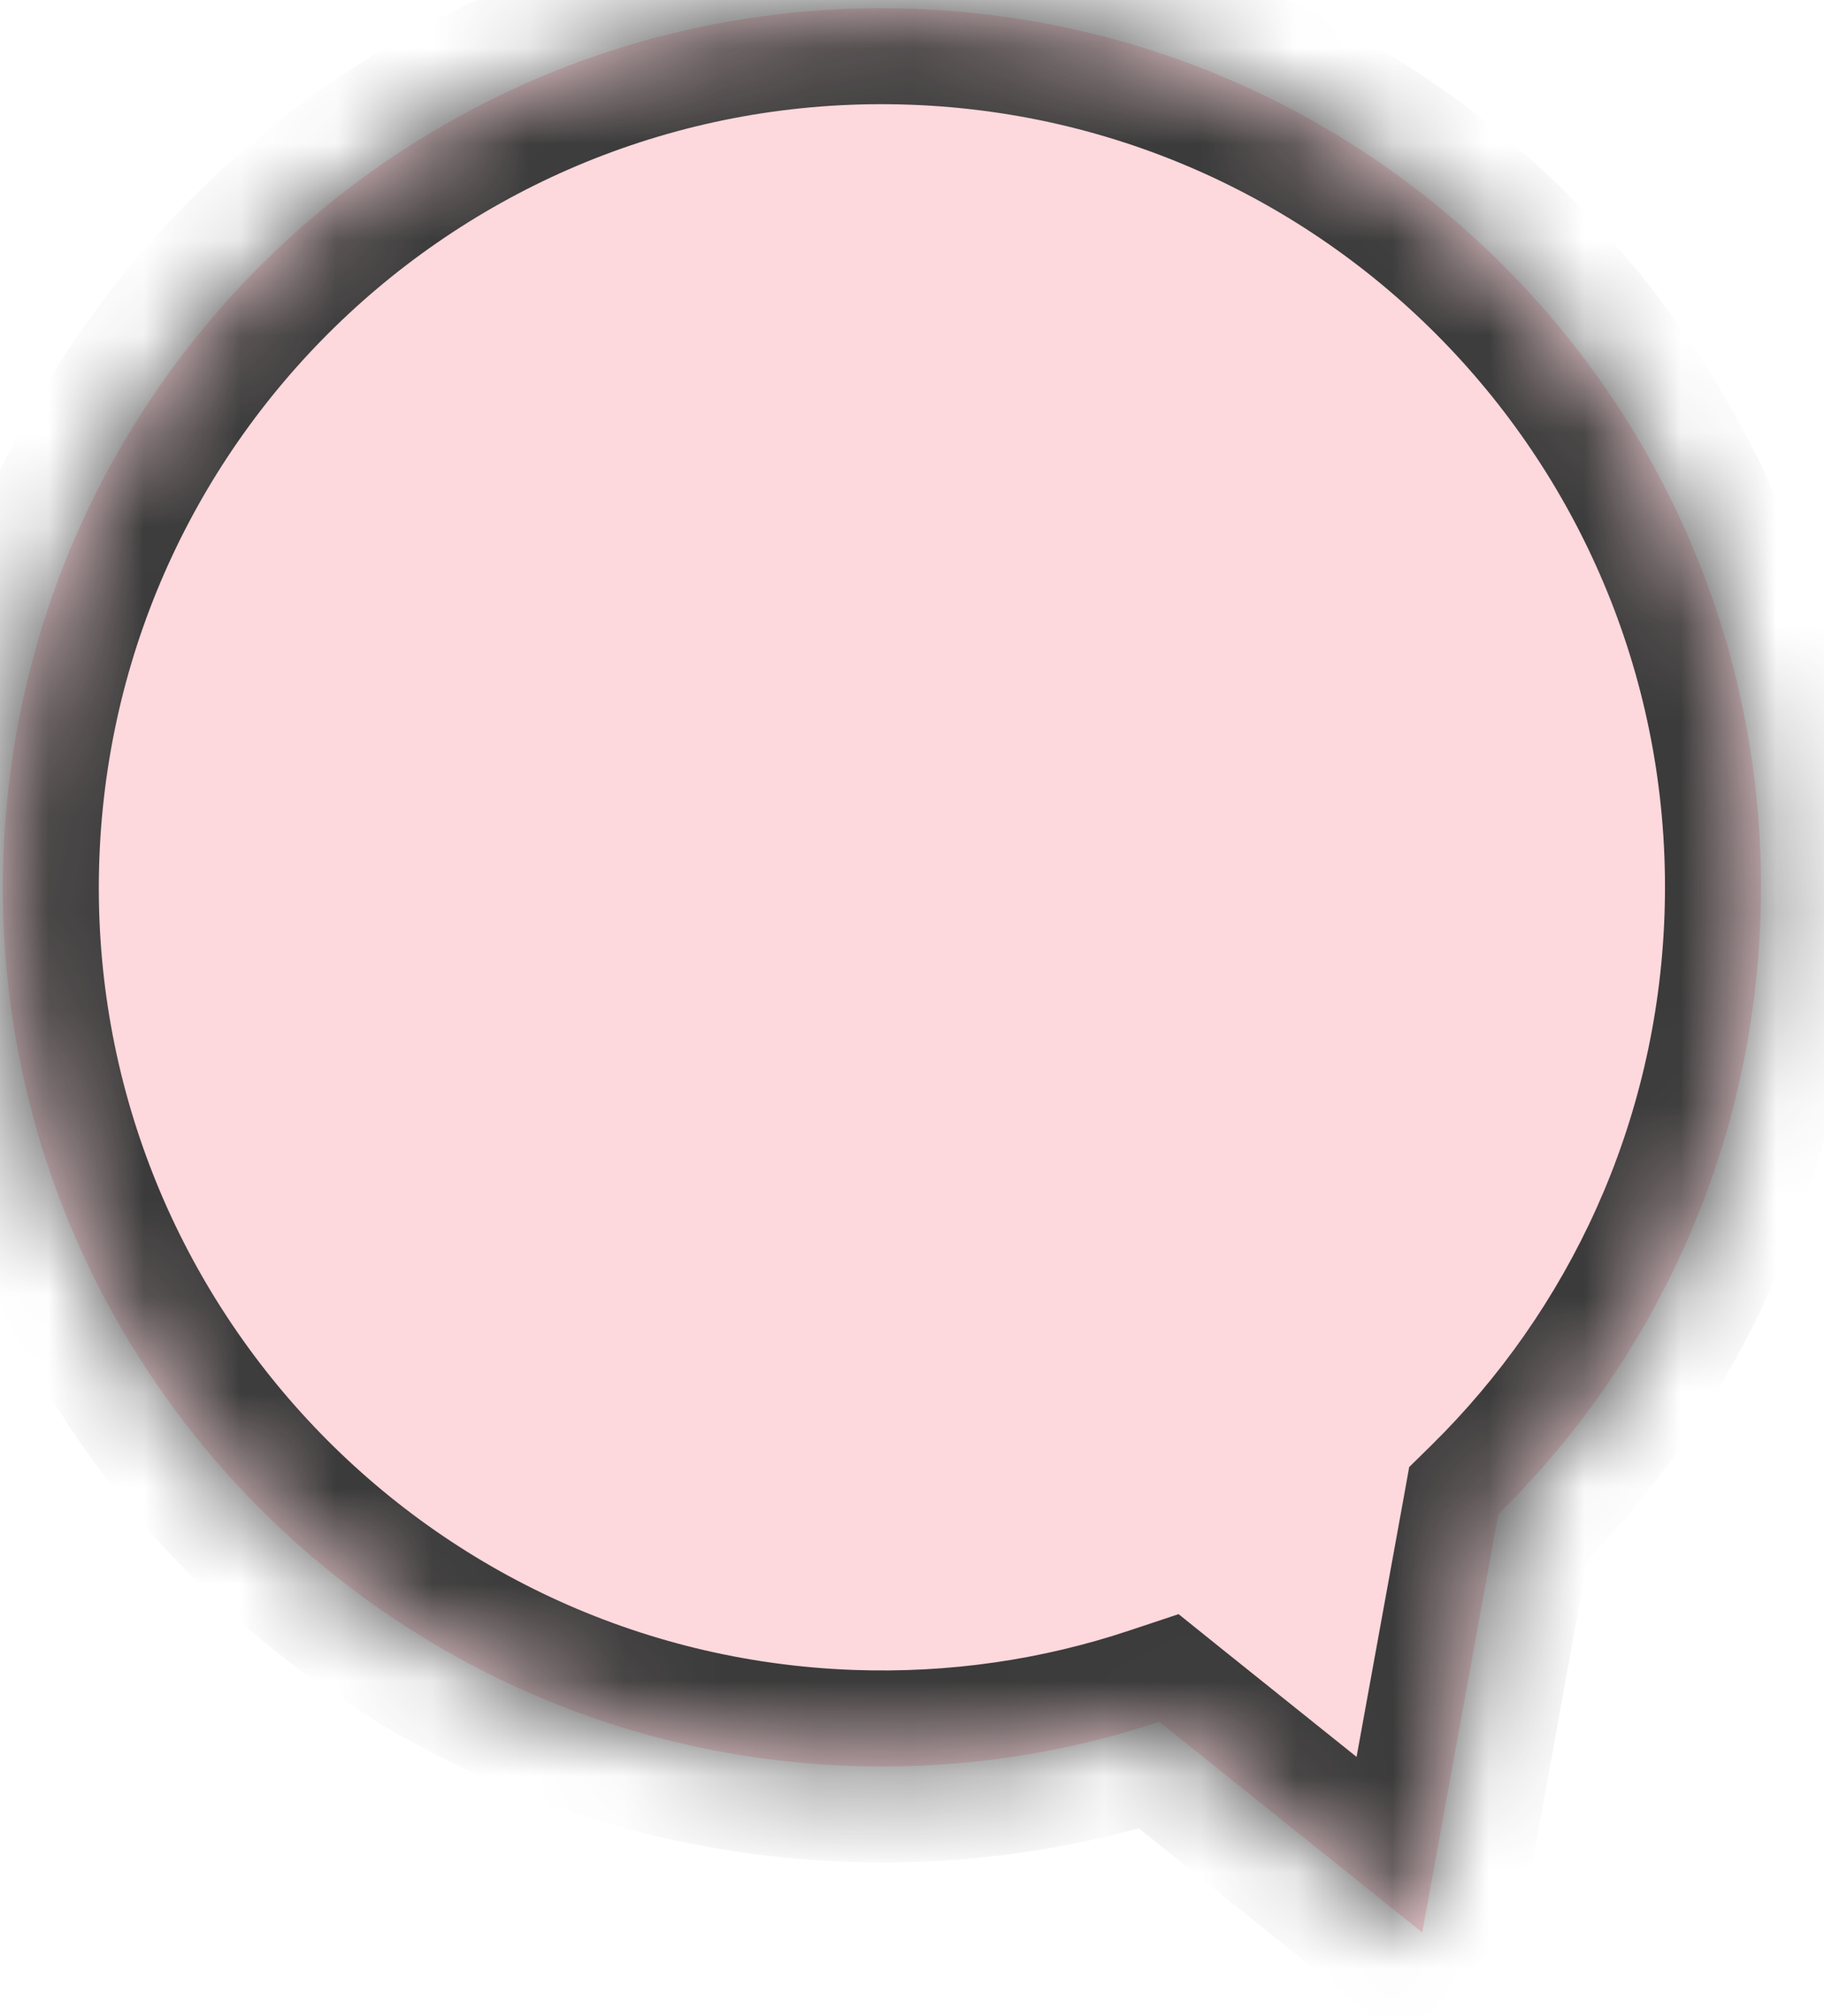 <?xml version="1.0" encoding="UTF-8"?> <svg xmlns="http://www.w3.org/2000/svg" width="19" height="21" viewBox="0 0 19 21" fill="none"> <mask id="path-1-inside-1_219_1521" fill="white"> <path fill-rule="evenodd" clip-rule="evenodd" d="M15.607 15.772C17.216 14.19 18.247 12.014 18.337 9.581C18.524 4.527 14.579 0.279 9.525 0.092C4.471 -0.095 0.223 3.85 0.036 8.904C-0.151 13.957 3.794 18.206 8.848 18.393C9.976 18.435 11.064 18.271 12.076 17.934L14.815 20.129L15.607 15.772Z"></path> </mask> <path fill-rule="evenodd" clip-rule="evenodd" d="M15.607 15.772C17.216 14.19 18.247 12.014 18.337 9.581C18.524 4.527 14.579 0.279 9.525 0.092C4.471 -0.095 0.223 3.85 0.036 8.904C-0.151 13.957 3.794 18.206 8.848 18.393C9.976 18.435 11.064 18.271 12.076 17.934L14.815 20.129L15.607 15.772Z" fill="#FDD8DD"></path> <path d="M18.337 9.581L17.338 9.544L17.338 9.544L18.337 9.581ZM15.607 15.772L14.905 15.059L14.679 15.281L14.623 15.593L15.607 15.772ZM9.525 0.092L9.488 1.091L9.525 0.092ZM0.036 8.904L-0.964 8.867L0.036 8.904ZM8.848 18.393L8.811 19.392L8.811 19.392L8.848 18.393ZM12.076 17.934L12.701 17.154L12.277 16.813L11.76 16.985L12.076 17.934ZM14.815 20.129L14.19 20.91L15.499 21.959L15.799 20.308L14.815 20.129ZM17.338 9.544C17.258 11.712 16.34 13.649 14.905 15.059L16.308 16.485C18.092 14.731 19.237 12.316 19.336 9.618L17.338 9.544ZM9.488 1.091C13.99 1.258 17.504 5.042 17.338 9.544L19.336 9.618C19.544 4.012 15.168 -0.7 9.562 -0.908L9.488 1.091ZM1.035 8.941C1.202 4.439 4.986 0.924 9.488 1.091L9.562 -0.908C3.956 -1.115 -0.756 3.261 -0.964 8.867L1.035 8.941ZM8.885 17.394C4.383 17.227 0.868 13.443 1.035 8.941L-0.964 8.867C-1.171 14.472 3.205 19.185 8.811 19.392L8.885 17.394ZM11.76 16.985C10.86 17.285 9.892 17.431 8.885 17.394L8.811 19.392C10.06 19.439 11.268 19.257 12.392 18.883L11.76 16.985ZM15.44 19.349L12.701 17.154L11.451 18.714L14.19 20.91L15.44 19.349ZM14.623 15.593L13.831 19.95L15.799 20.308L16.59 15.95L14.623 15.593Z" fill="#3B3B3B" mask="url(#path-1-inside-1_219_1521)"></path> </svg> 